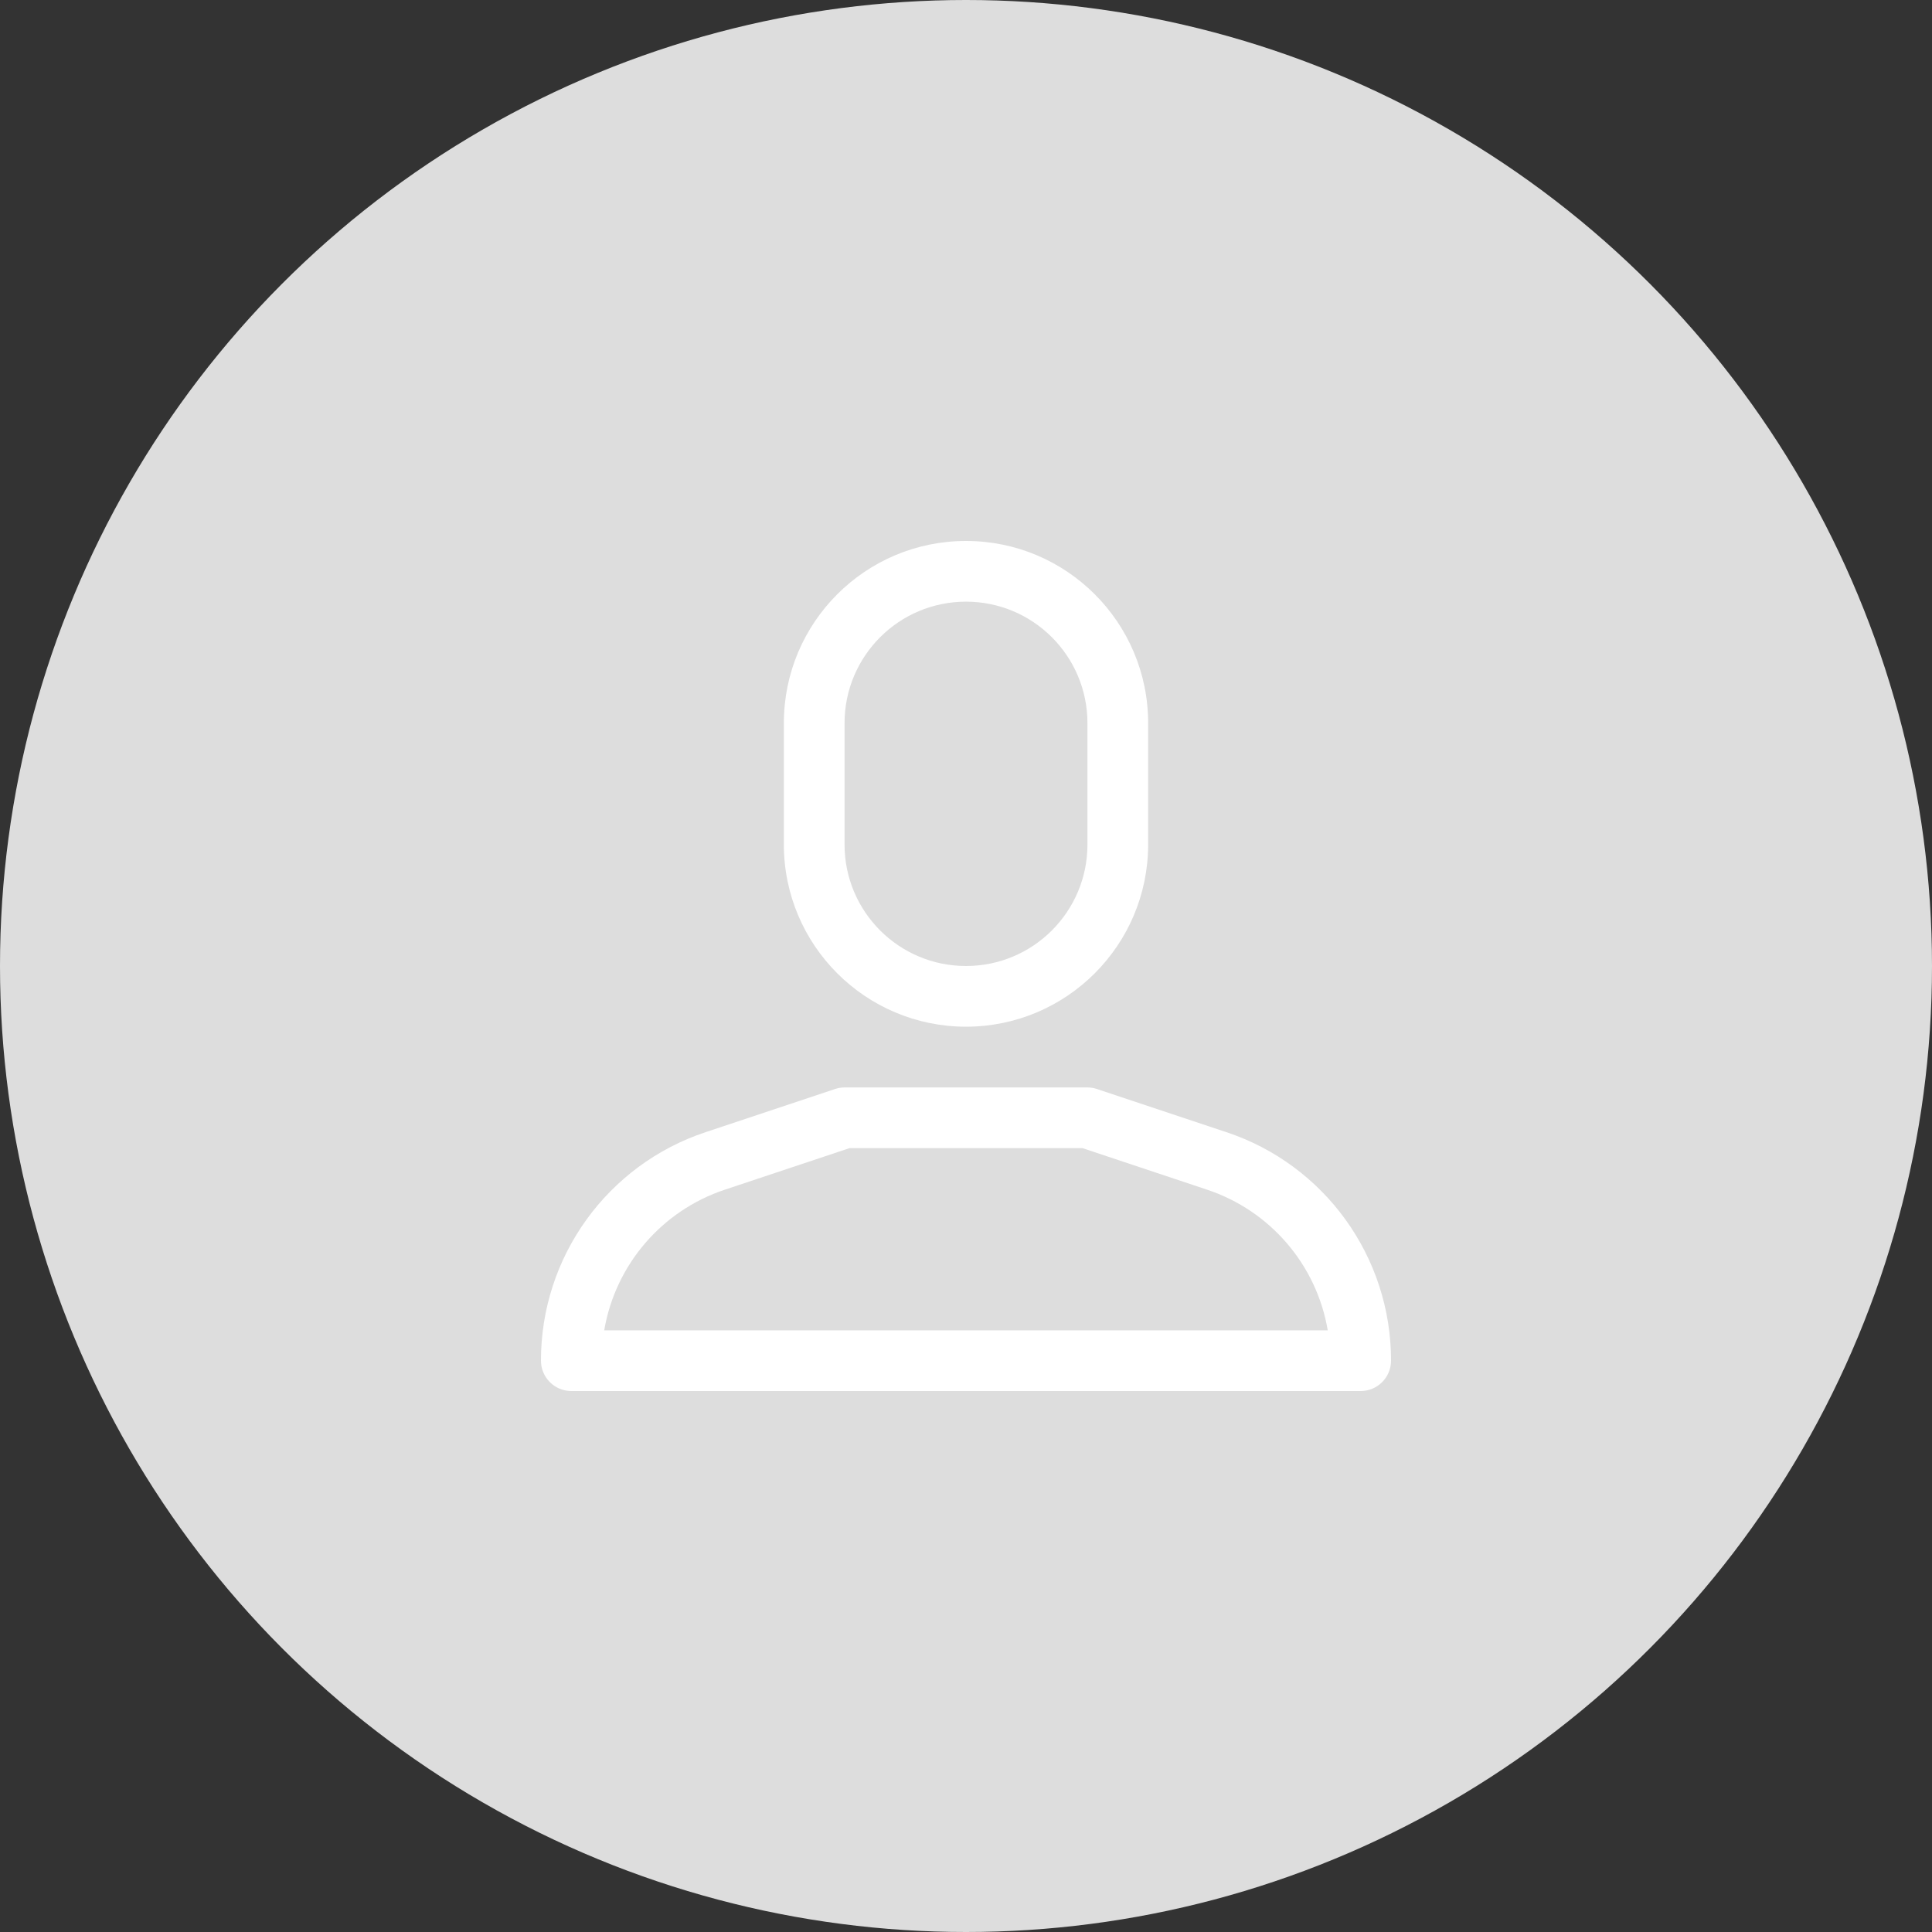 <svg width="50" height="50" viewBox="0 0 50 50" fill="none" xmlns="http://www.w3.org/2000/svg">
<rect x="0" y="0" width="50" height="50" fill="#333333" stroke="none"/>
<circle cx="25" cy="25" r="25" fill="#DDDDDD"/>
<g clip-path="url(#clip0)">
<path d="M31.736 29.299L28.391 28.184C28.311 28.157 28.227 28.143 28.143 28.143H21.857C21.773 28.143 21.689 28.157 21.609 28.184L18.264 29.299C15.716 30.145 13.998 32.529 14 35.214C14 35.648 14.352 36 14.786 36H35.214C35.648 36 36 35.648 36 35.214C36.002 32.529 34.284 30.145 31.736 29.299ZM15.637 34.429C15.926 32.731 17.128 31.331 18.761 30.788L21.984 29.714H28.016L31.237 30.788C32.871 31.331 34.074 32.731 34.362 34.429H15.637Z" fill="white"/>
<path d="M25 14C22.396 14 20.286 16.111 20.286 18.714V21.857C20.288 24.46 22.397 26.569 25 26.571C27.602 26.569 29.712 24.46 29.714 21.857V18.714C29.714 16.111 27.604 14 25 14ZM28.143 21.857C28.143 23.593 26.736 25 25 25C23.264 25 21.857 23.593 21.857 21.857V18.714C21.857 16.979 23.264 15.571 25 15.571C26.736 15.571 28.143 16.979 28.143 18.714V21.857Z" fill="white"/>
</g>
<defs>
<clipPath id="clip0">
<rect width="22" height="22" fill="white" transform="translate(14 14)"/>
</clipPath>
</defs>
</svg>
